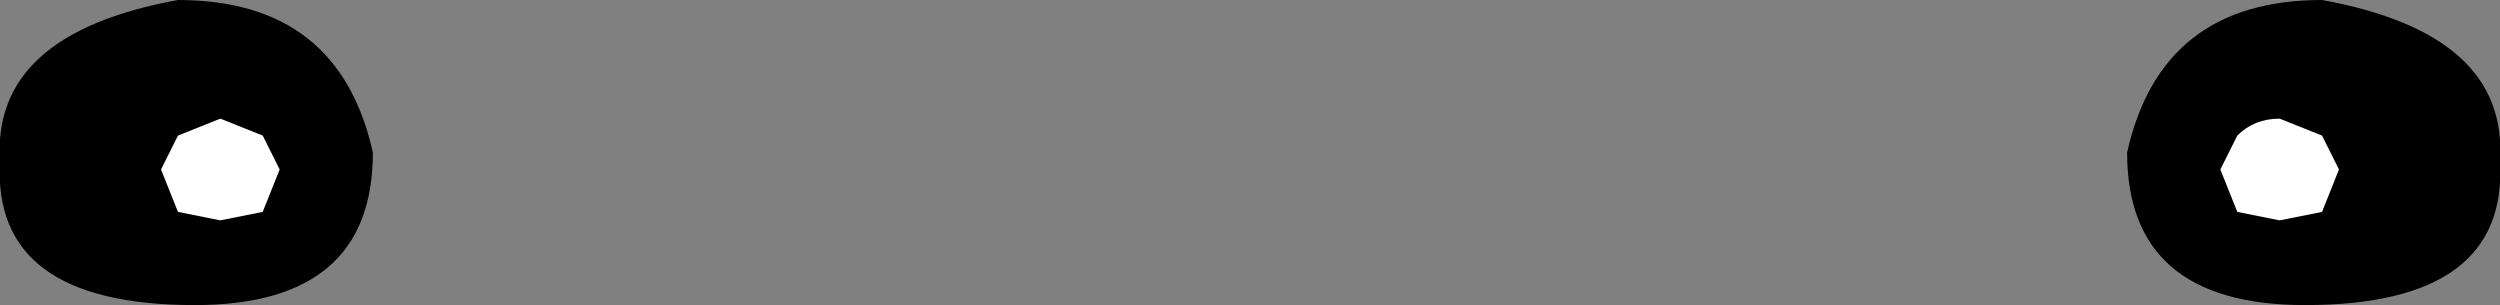 <?xml version="1.0" encoding="UTF-8" standalone="no"?>
<svg xmlns:xlink="http://www.w3.org/1999/xlink" height="1.8px" width="14.75px" xmlns="http://www.w3.org/2000/svg">
  <rect width="100%" height="100%" fill="#808080" stroke="none"/>
  <g transform="matrix(1.0, 0.0, 0.0, 1.0, 0.0, -0.2)">
    <path d="M1.15 2.0 Q-0.05 2.0 0.0 1.15 -0.05 0.4 1.05 0.2 2.0 0.2 2.2 1.1 2.2 2.0 1.15 2.0" fill="#000000" fill-rule="evenodd" stroke="none"/>
    <path d="M1.55 1.45 L1.3 1.5 1.05 1.45 0.95 1.2 1.05 1.0 1.3 0.9 1.55 1.0 1.65 1.2 1.55 1.45" fill="#ffffff" fill-rule="evenodd" stroke="none"/>
    <path d="M13.6 2.0 Q14.8 2.0 14.75 1.15 14.8 0.4 13.7 0.2 12.75 0.2 12.55 1.1 12.55 2.0 13.6 2.0" fill="#000000" fill-rule="evenodd" stroke="none"/>
    <path d="M13.2 1.45 L13.45 1.5 13.7 1.45 13.8 1.2 13.7 1.0 13.45 0.9 Q13.3 0.9 13.2 1.0 L13.1 1.2 13.2 1.45" fill="#ffffff" fill-rule="evenodd" stroke="none"/>
  </g>
</svg>

